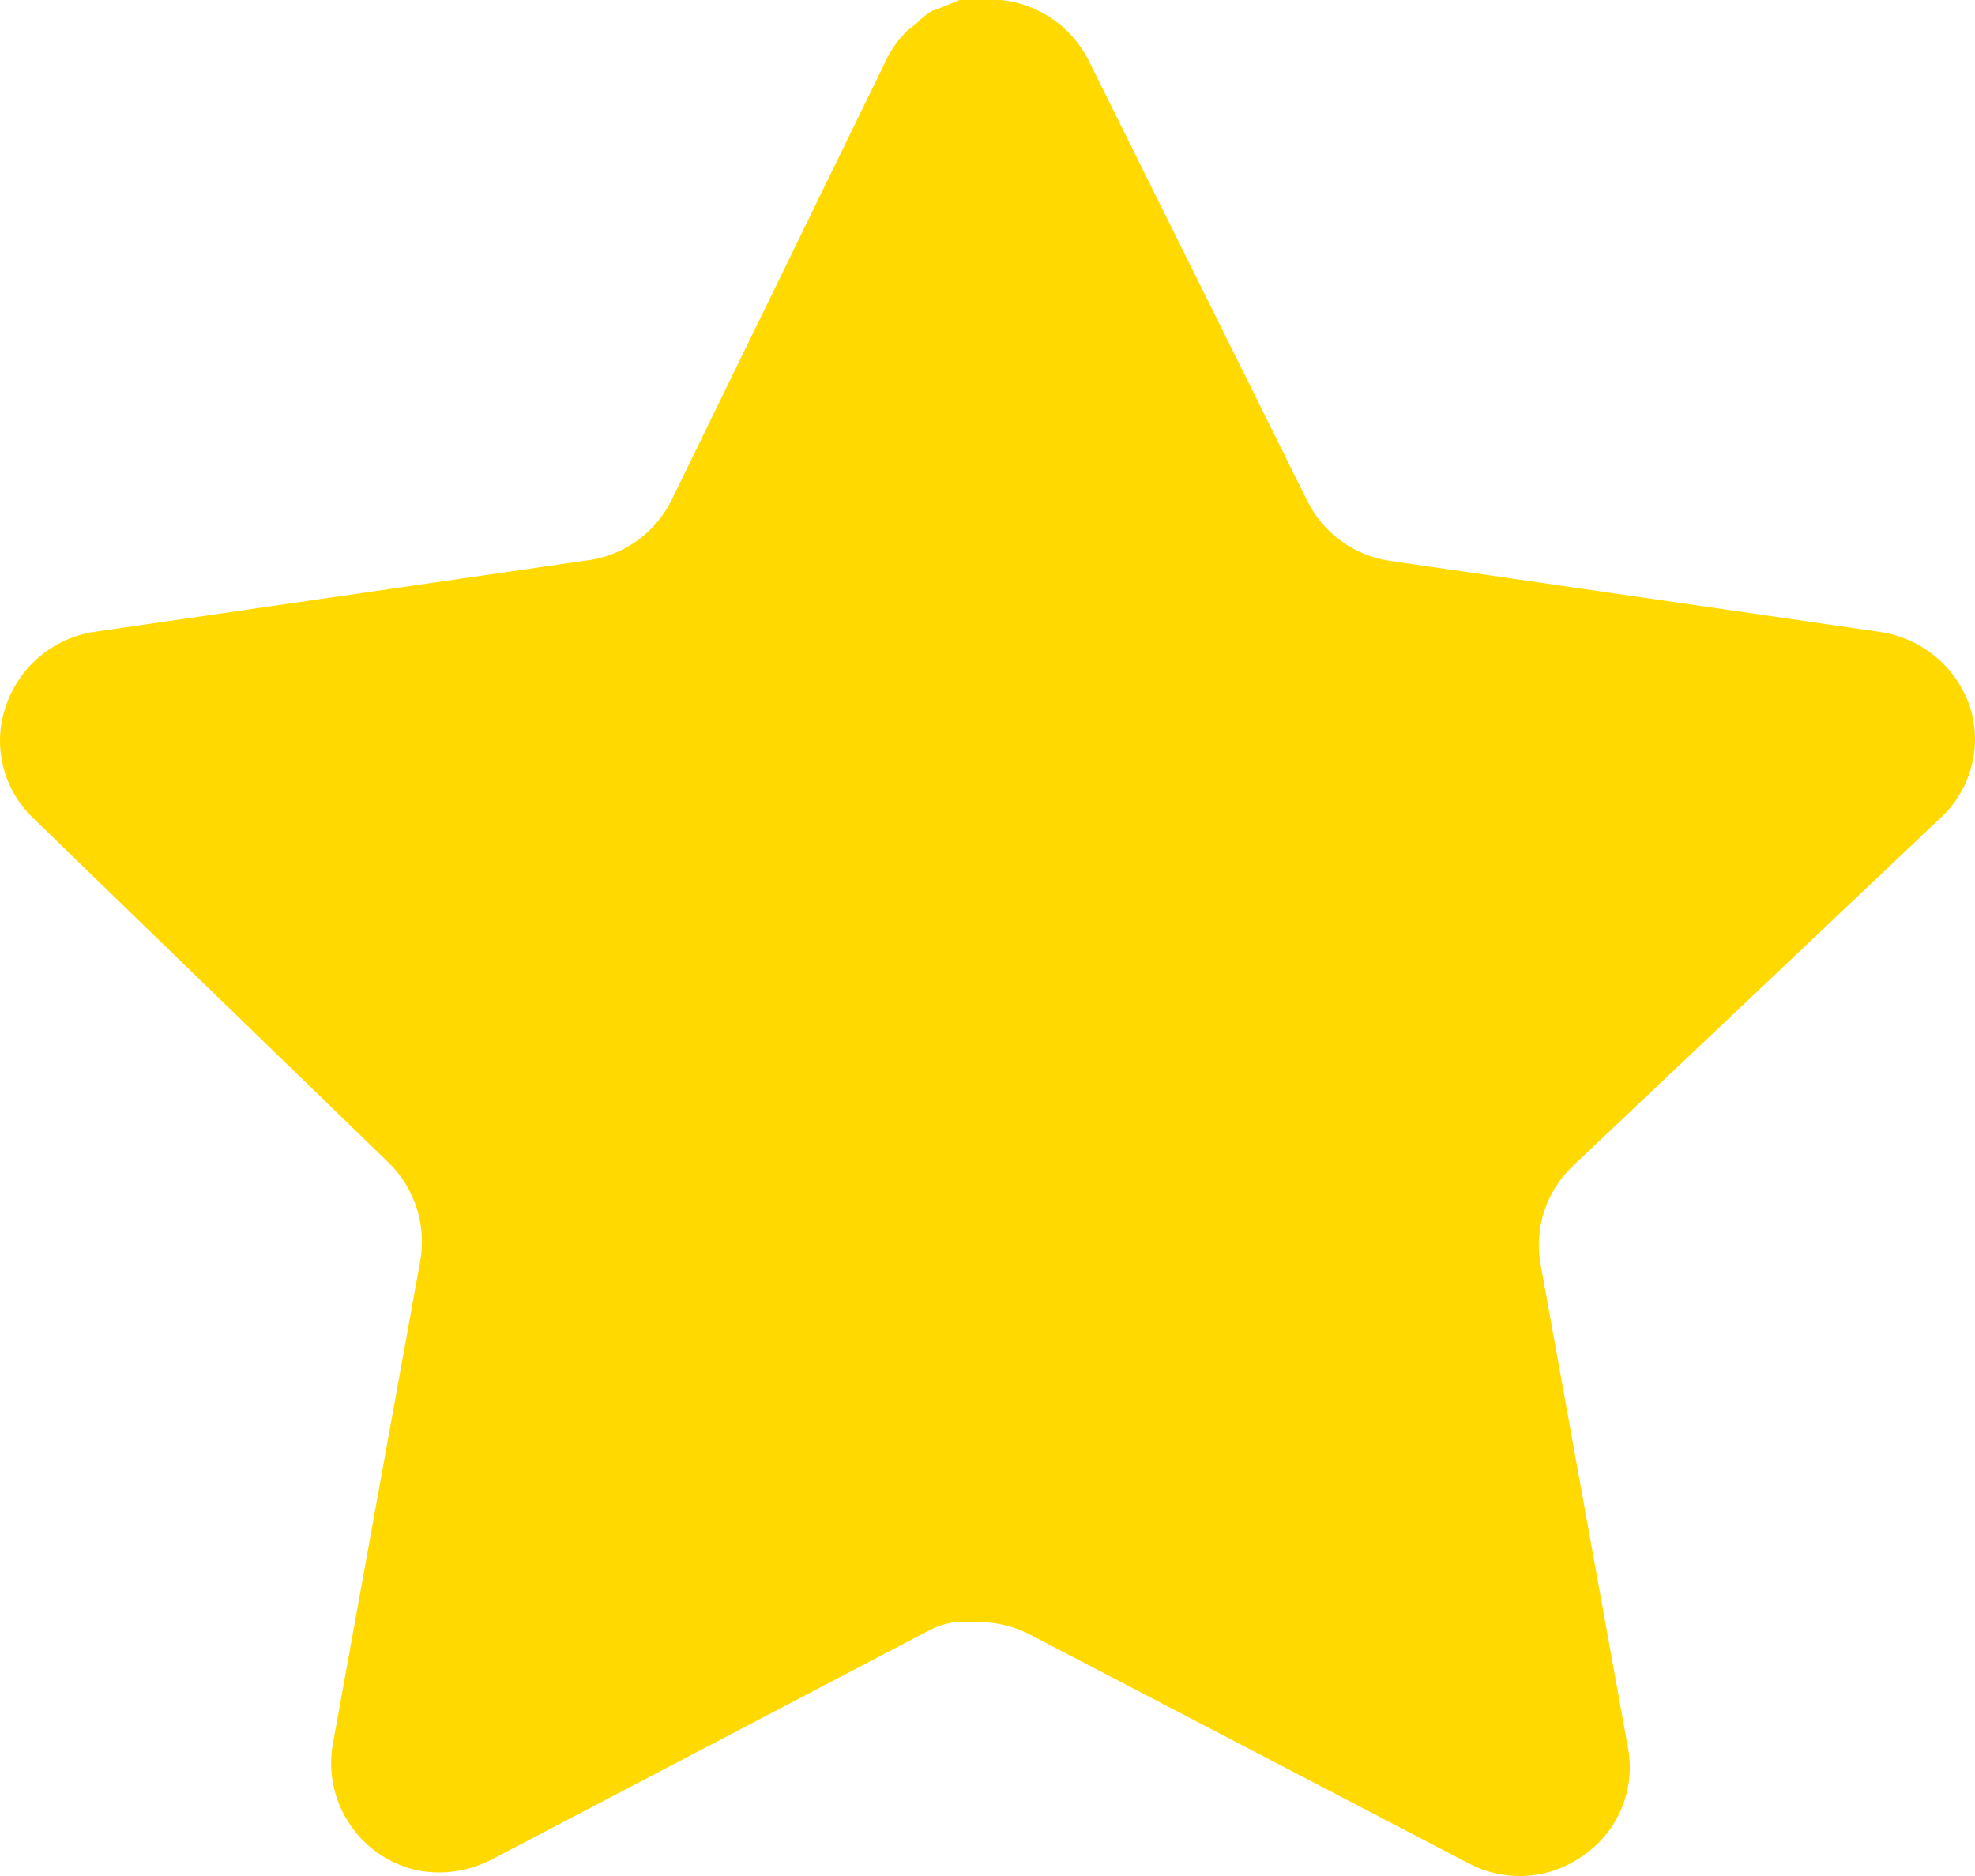 <svg width="20" height="19" viewBox="0 0 20 19" fill="none" xmlns="http://www.w3.org/2000/svg">
<path d="M15.917 11.819C15.658 12.07 15.539 12.433 15.598 12.789L16.487 17.709C16.562 18.126 16.386 18.548 16.037 18.789C15.695 19.039 15.24 19.069 14.867 18.869L10.438 16.559C10.284 16.477 10.114 16.433 9.939 16.428H9.668C9.574 16.442 9.482 16.472 9.398 16.518L4.968 18.839C4.749 18.949 4.501 18.988 4.258 18.949C3.666 18.837 3.271 18.273 3.368 17.678L4.258 12.758C4.317 12.399 4.198 12.034 3.939 11.779L0.329 8.279C0.027 7.986 -0.078 7.546 0.06 7.15C0.194 6.754 0.536 6.465 0.949 6.4L5.918 5.679C6.296 5.64 6.628 5.41 6.798 5.07L8.988 0.58C9.04 0.48 9.107 0.388 9.188 0.31L9.278 0.24C9.325 0.188 9.379 0.145 9.439 0.11L9.548 0.07L9.718 0H10.139C10.514 0.039 10.845 0.264 11.018 0.6L13.237 5.07C13.397 5.397 13.708 5.624 14.067 5.679L19.036 6.4C19.456 6.46 19.807 6.75 19.946 7.15C20.077 7.551 19.964 7.99 19.656 8.279L15.917 11.819Z" fill="#FFD900"/>
</svg>
